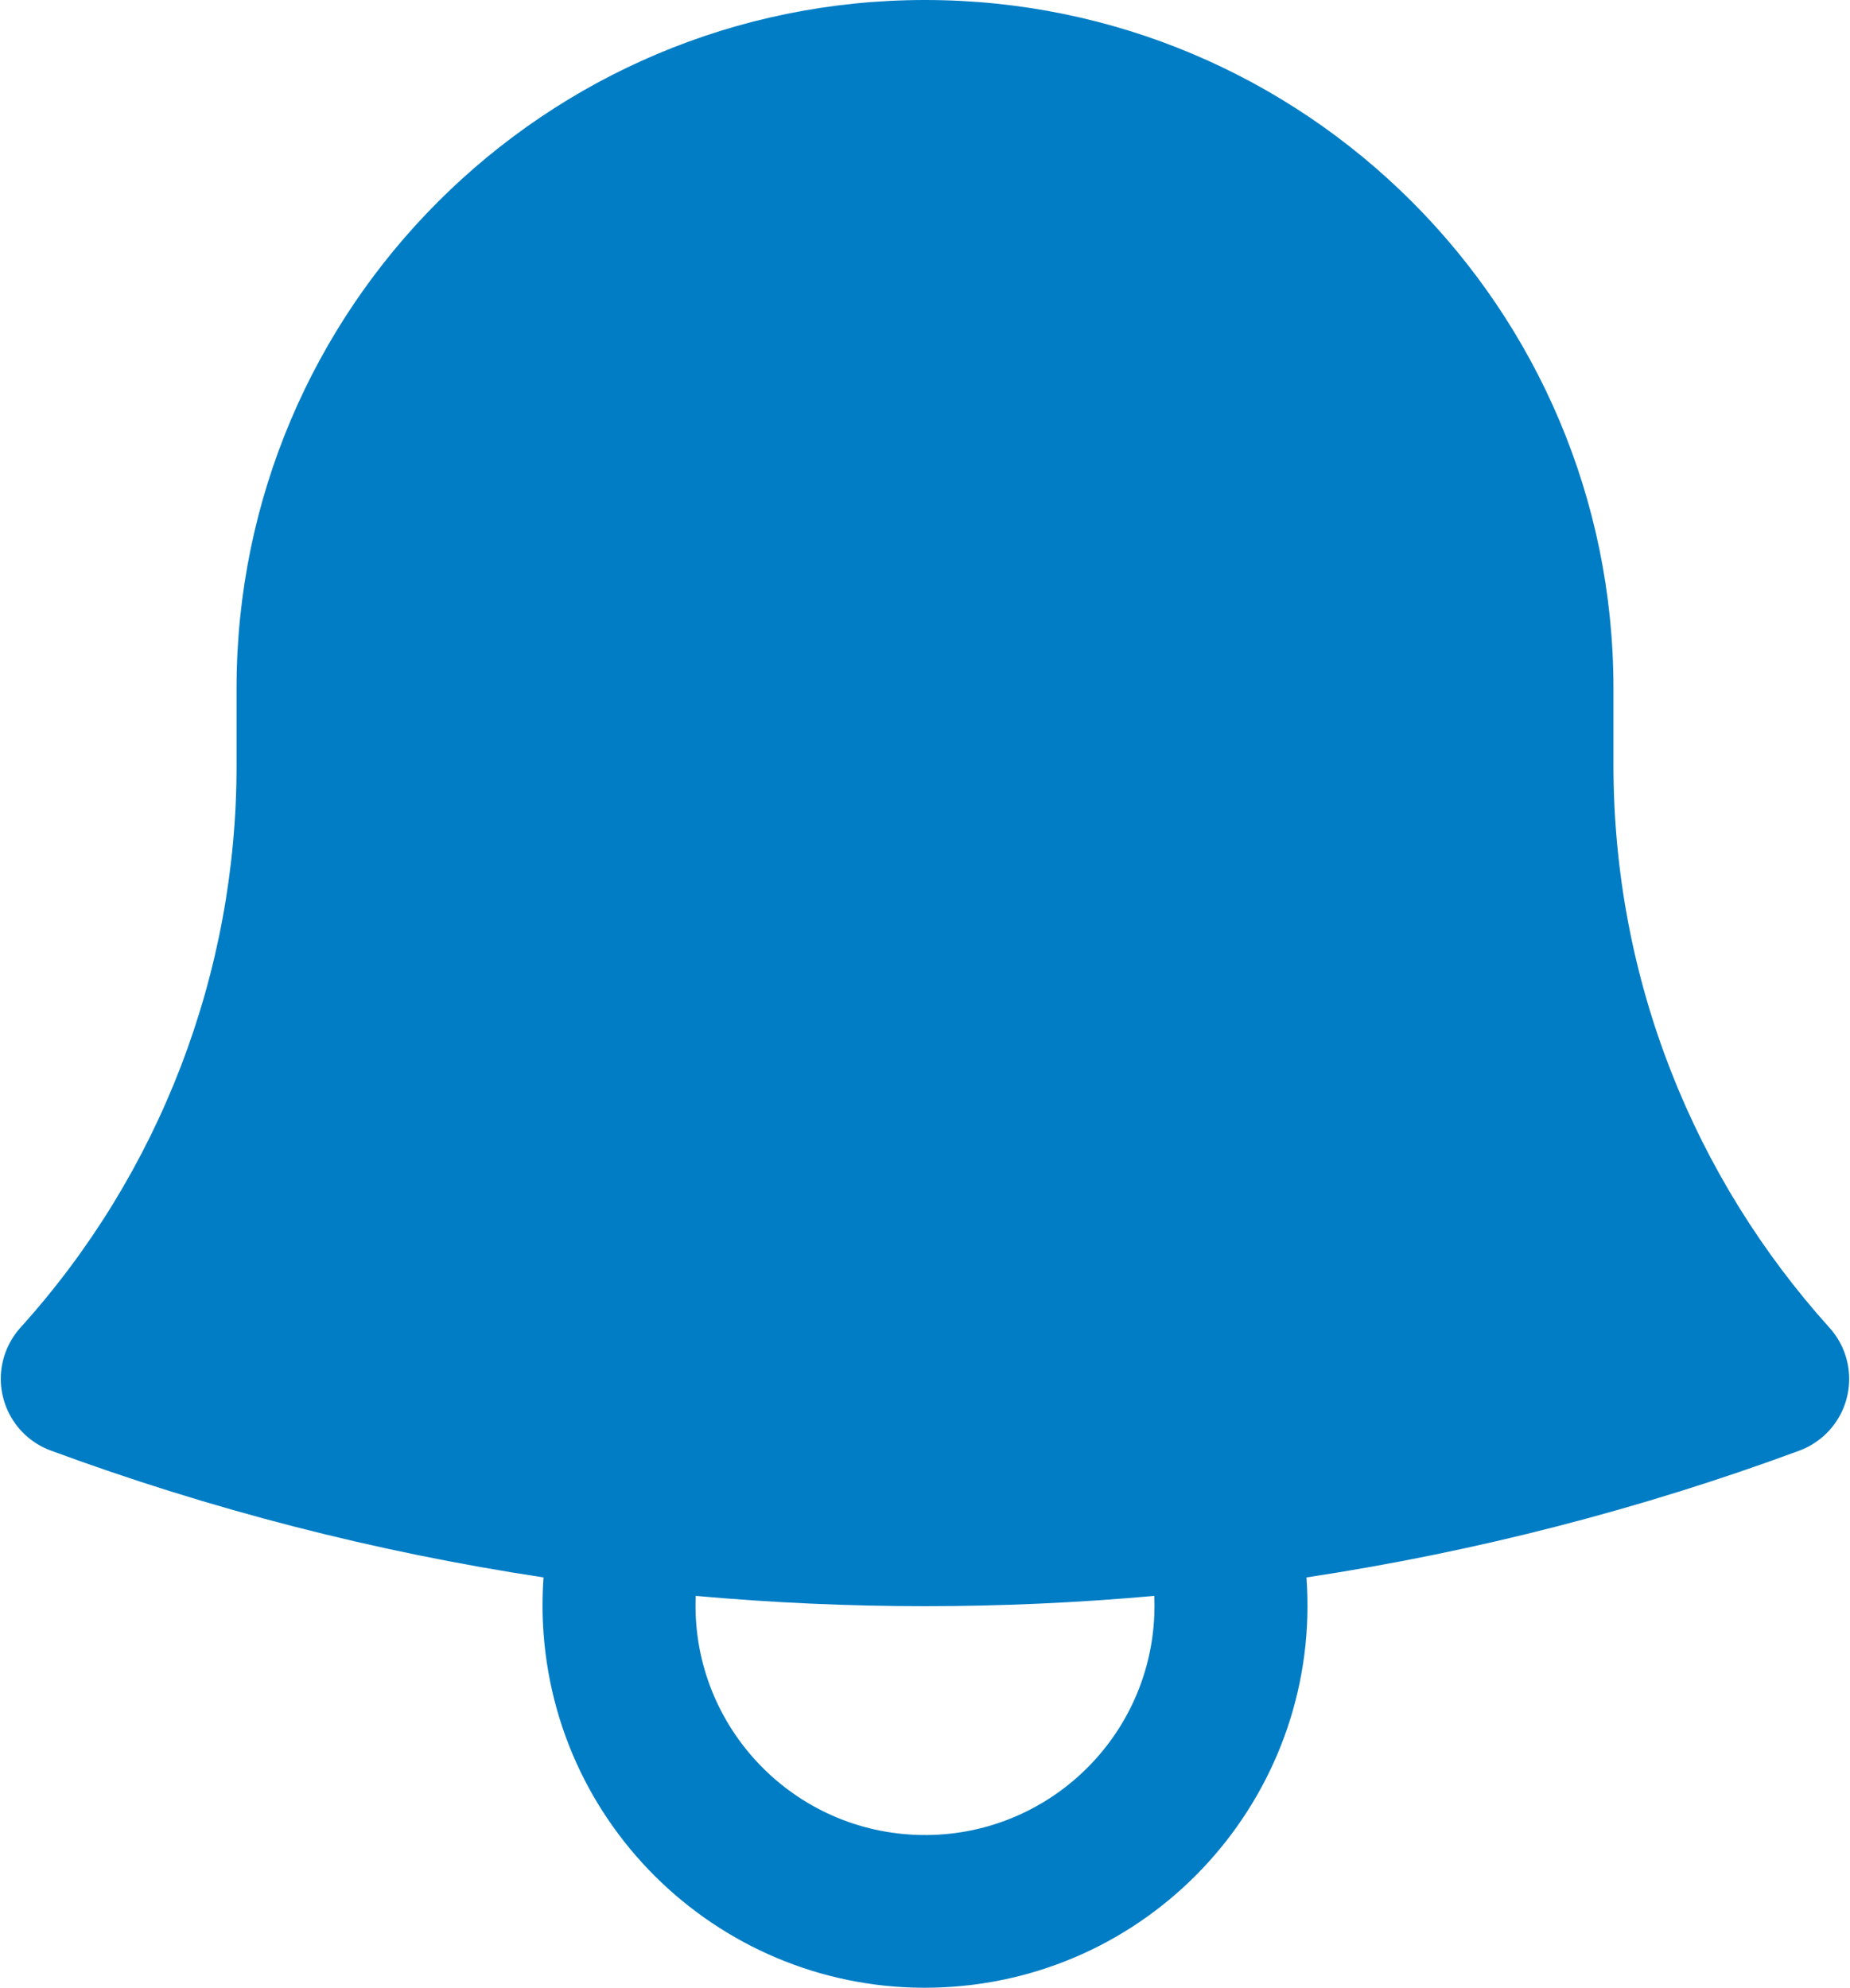 <?xml version="1.0" encoding="UTF-8"?>
<svg xmlns="http://www.w3.org/2000/svg" width=".589in" height=".633in" version="1.1" viewBox="0 0 42.376 45.58">
  <defs>
    <style>
      .cls-1 {
        fill: #007dc5;
      }
    </style>
  </defs>
  <g>
    <g id="Layer_1">
      <path class="cls-1" d="M5.405,15.783C5.405,7.066,12.471,0,21.188,0s15.783,7.066,15.783,15.783v1.754c0,4.964,1.871,9.486,4.952,12.907.649.719.592,1.828-.127,2.477-.166.149-.358.266-.567.343-3.61,1.333-7.389,2.315-11.296,2.906.353,4.83-3.275,9.032-8.105,9.385s-9.032-3.275-9.385-8.105c-.031-.426-.031-.854,0-1.28-3.854-.584-7.639-1.559-11.296-2.909-.909-.335-1.373-1.344-1.038-2.253.077-.208.193-.4.341-.565,3.196-3.539,4.962-8.139,4.955-12.907v-1.754ZM15.932,36.594c-.122,2.903,2.132,5.356,5.035,5.478,2.903.122,5.356-2.132,5.478-5.035.006-.148.006-.296,0-.444-3.497.315-7.016.315-10.513,0Z"></path>
    </g>
  </g>
</svg>
